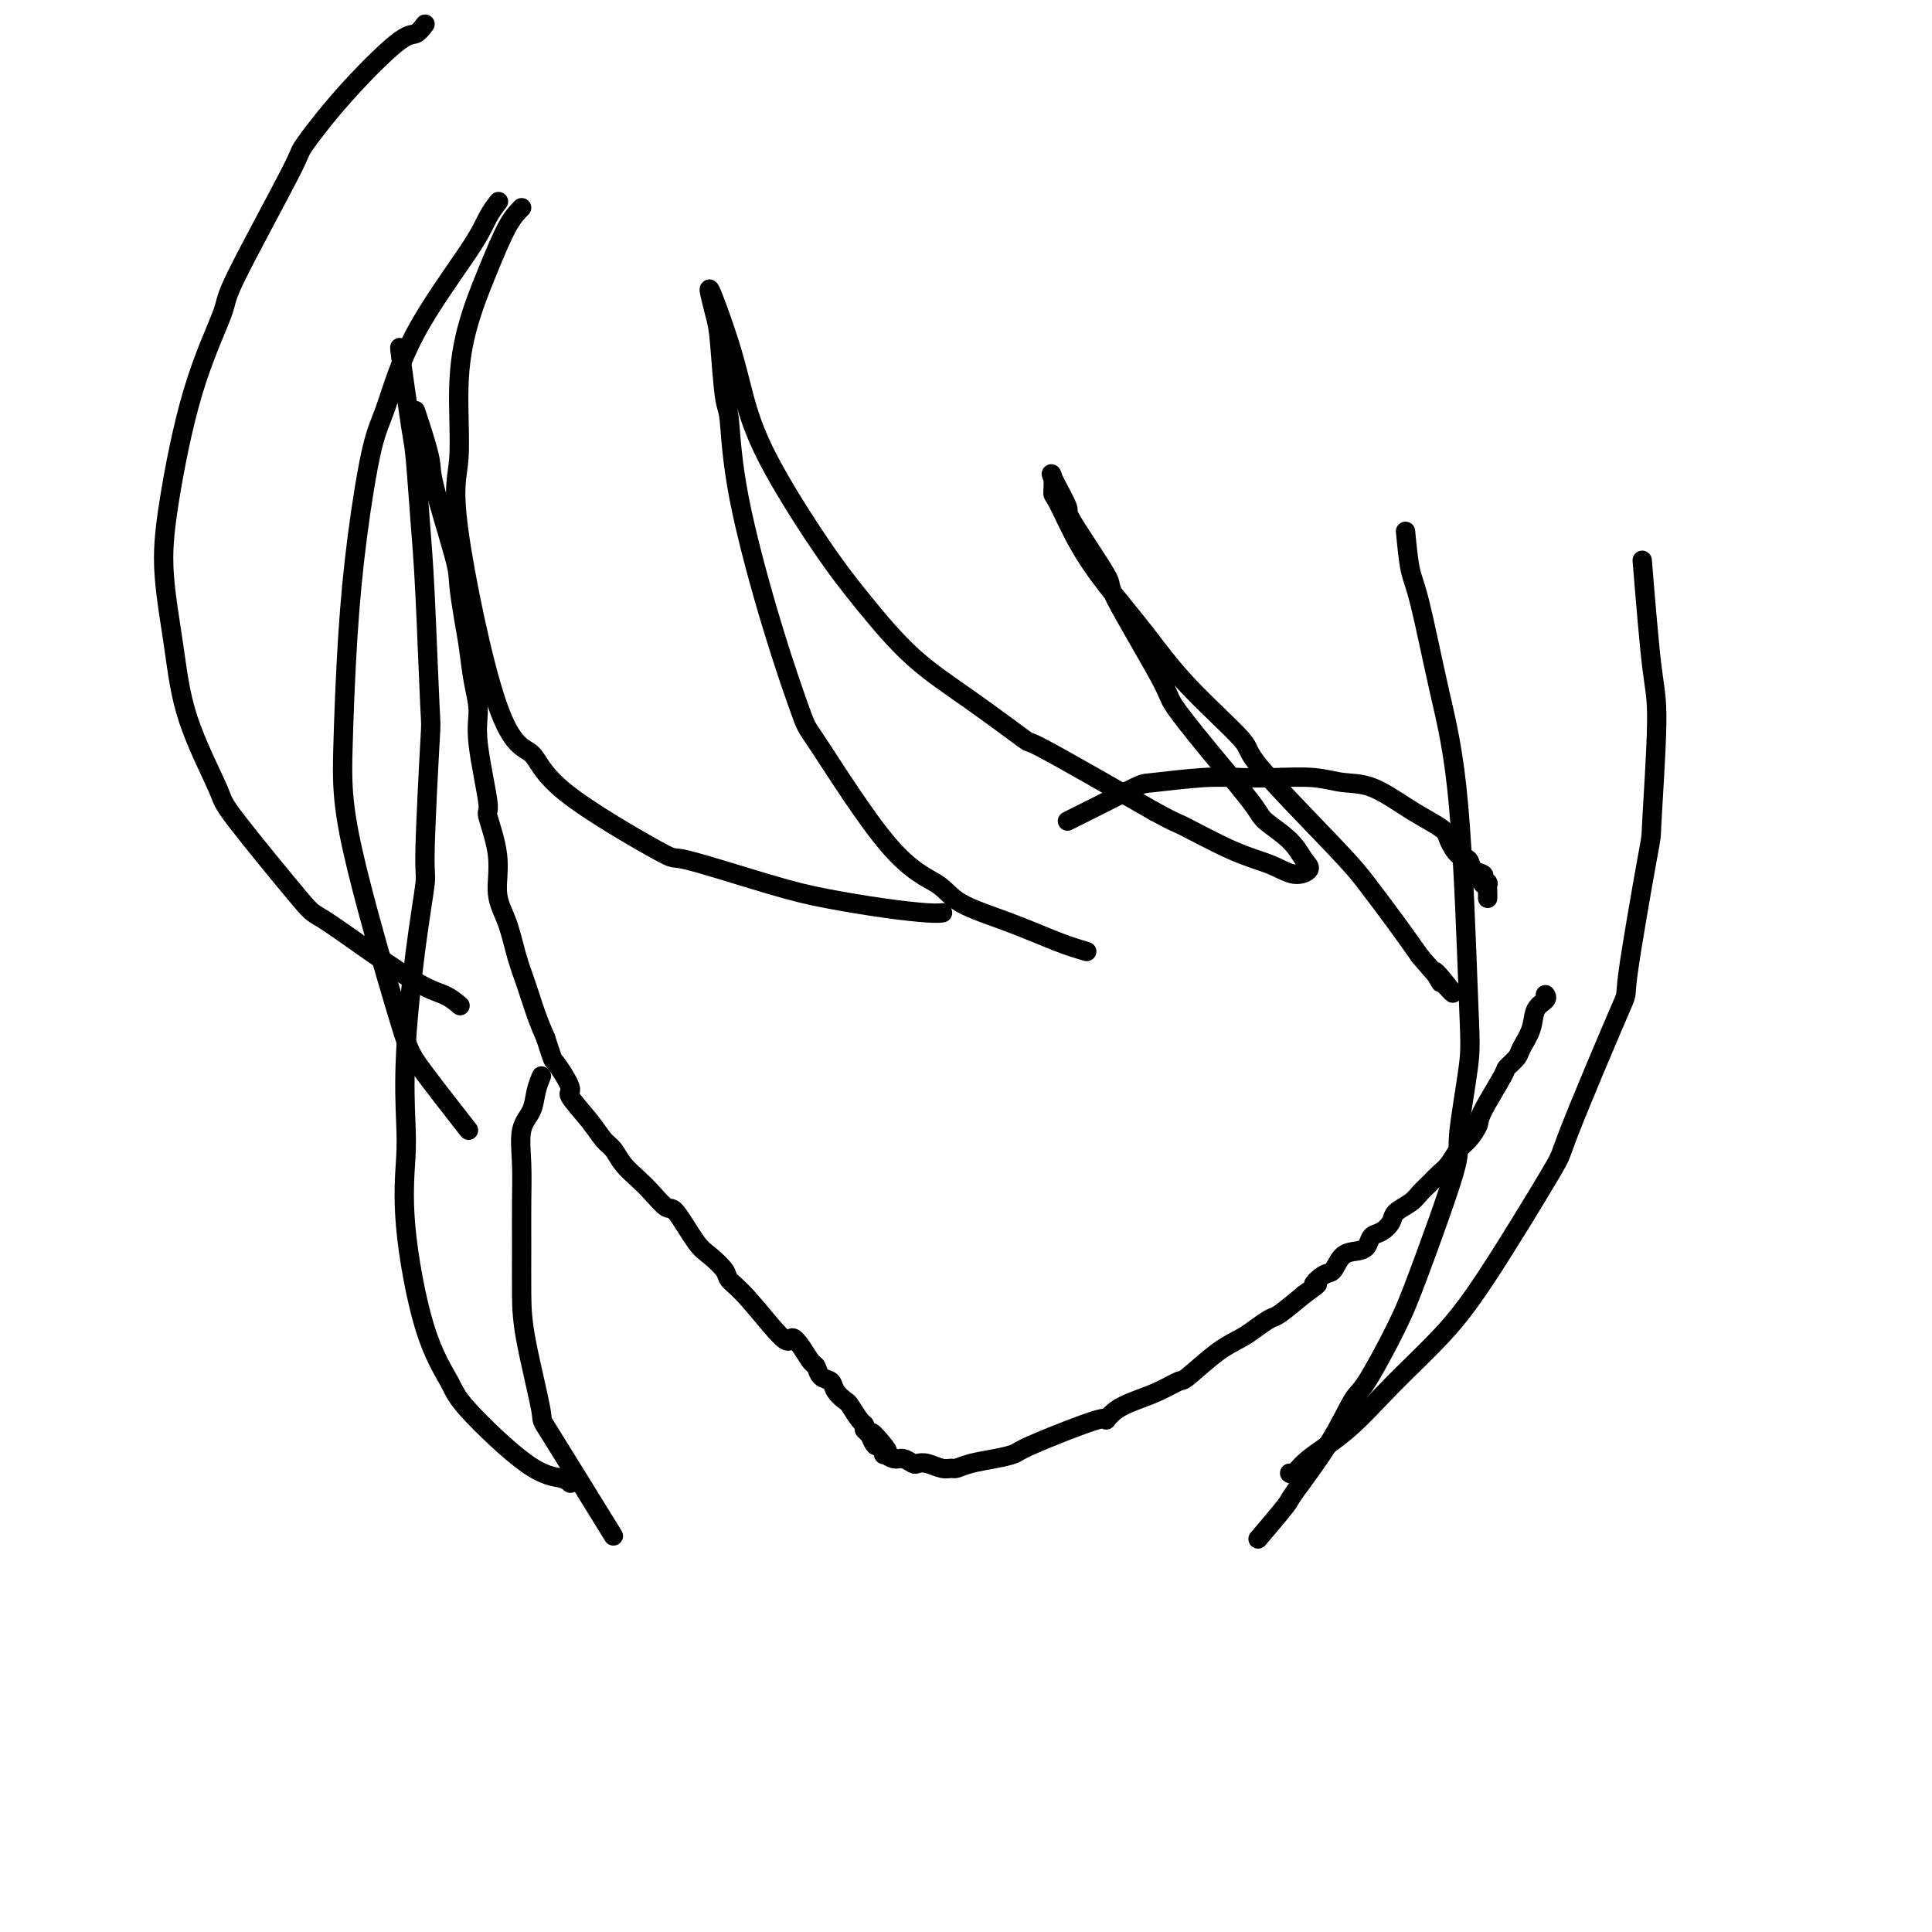 <svg viewBox='0 0 400 400' version='1.1' xmlns='http://www.w3.org/2000/svg' xmlns:xlink='http://www.w3.org/1999/xlink'><g fill='none' stroke='#000000' stroke-width='4' stroke-linecap='round' stroke-linejoin='round'><path d='M86,85c0.196,0.553 0.391,1.106 1,3c0.609,1.894 1.630,5.128 2,7c0.370,1.872 0.088,2.381 1,6c0.912,3.619 3.017,10.346 4,14c0.983,3.654 0.842,4.234 1,6c0.158,1.766 0.615,4.719 1,7c0.385,2.281 0.700,3.891 1,6c0.300,2.109 0.586,4.716 1,7c0.414,2.284 0.956,4.243 1,6c0.044,1.757 -0.410,3.312 0,7c0.410,3.688 1.685,9.509 2,12c0.315,2.491 -0.330,1.652 0,3c0.330,1.348 1.635,4.883 2,8c0.365,3.117 -0.212,5.817 0,8c0.212,2.183 1.211,3.850 2,6c0.789,2.150 1.366,4.782 2,7c0.634,2.218 1.325,4.020 2,6c0.675,1.980 1.336,4.137 2,6c0.664,1.863 1.332,3.431 2,5'/><path d='M113,215c1.803,5.485 1.312,4.198 2,5c0.688,0.802 2.555,3.695 3,5c0.445,1.305 -0.531,1.024 0,2c0.531,0.976 2.568,3.209 4,5c1.432,1.791 2.259,3.139 3,4c0.741,0.861 1.396,1.233 2,2c0.604,0.767 1.157,1.927 2,3c0.843,1.073 1.976,2.059 3,3c1.024,0.941 1.939,1.837 3,3c1.061,1.163 2.267,2.595 3,3c0.733,0.405 0.993,-0.215 2,1c1.007,1.215 2.762,4.266 4,6c1.238,1.734 1.961,2.152 3,3c1.039,0.848 2.396,2.127 3,3c0.604,0.873 0.455,1.338 1,2c0.545,0.662 1.785,1.519 4,4c2.215,2.481 5.406,6.586 7,8c1.594,1.414 1.592,0.137 2,0c0.408,-0.137 1.227,0.866 2,2c0.773,1.134 1.501,2.401 2,3c0.499,0.599 0.768,0.532 1,1c0.232,0.468 0.428,1.471 1,2c0.572,0.529 1.519,0.583 2,1c0.481,0.417 0.497,1.197 1,2c0.503,0.803 1.494,1.630 2,2c0.506,0.370 0.527,0.285 1,1c0.473,0.715 1.396,2.231 2,3c0.604,0.769 0.887,0.791 1,1c0.113,0.209 0.057,0.604 0,1'/><path d='M179,296c8.199,8.605 3.698,2.616 2,1c-1.698,-1.616 -0.593,1.140 0,2c0.593,0.860 0.672,-0.177 1,0c0.328,0.177 0.904,1.568 1,2c0.096,0.432 -0.287,-0.094 0,0c0.287,0.094 1.245,0.809 2,1c0.755,0.191 1.308,-0.141 2,0c0.692,0.141 1.523,0.756 2,1c0.477,0.244 0.599,0.119 1,0c0.401,-0.119 1.081,-0.231 2,0c0.919,0.231 2.075,0.805 3,1c0.925,0.195 1.617,0.011 2,0c0.383,-0.011 0.455,0.152 1,0c0.545,-0.152 1.563,-0.620 3,-1c1.437,-0.380 3.294,-0.671 5,-1c1.706,-0.329 3.260,-0.697 4,-1c0.740,-0.303 0.664,-0.543 4,-2c3.336,-1.457 10.082,-4.133 13,-5c2.918,-0.867 2.008,0.075 2,0c-0.008,-0.075 0.887,-1.168 2,-2c1.113,-0.832 2.446,-1.402 4,-2c1.554,-0.598 3.329,-1.224 5,-2c1.671,-0.776 3.237,-1.702 4,-2c0.763,-0.298 0.722,0.032 2,-1c1.278,-1.032 3.873,-3.426 6,-5c2.127,-1.574 3.785,-2.328 5,-3c1.215,-0.672 1.985,-1.263 3,-2c1.015,-0.737 2.273,-1.622 3,-2c0.727,-0.378 0.922,-0.251 2,-1c1.078,-0.749 3.039,-2.375 5,-4'/><path d='M270,268c4.381,-3.120 2.332,-1.921 2,-2c-0.332,-0.079 1.053,-1.434 2,-2c0.947,-0.566 1.457,-0.341 2,-1c0.543,-0.659 1.118,-2.203 2,-3c0.882,-0.797 2.072,-0.846 3,-1c0.928,-0.154 1.595,-0.411 2,-1c0.405,-0.589 0.549,-1.509 1,-2c0.451,-0.491 1.209,-0.554 2,-1c0.791,-0.446 1.615,-1.274 2,-2c0.385,-0.726 0.330,-1.350 1,-2c0.670,-0.650 2.066,-1.328 3,-2c0.934,-0.672 1.405,-1.339 2,-2c0.595,-0.661 1.314,-1.317 2,-2c0.686,-0.683 1.340,-1.394 2,-2c0.660,-0.606 1.325,-1.105 2,-2c0.675,-0.895 1.358,-2.184 2,-3c0.642,-0.816 1.242,-1.159 2,-2c0.758,-0.841 1.674,-2.179 2,-3c0.326,-0.821 0.061,-1.124 1,-3c0.939,-1.876 3.082,-5.323 4,-7c0.918,-1.677 0.612,-1.583 1,-2c0.388,-0.417 1.471,-1.344 2,-2c0.529,-0.656 0.506,-1.041 1,-2c0.494,-0.959 1.505,-2.492 2,-4c0.495,-1.508 0.472,-2.993 1,-4c0.528,-1.007 1.605,-1.538 2,-2c0.395,-0.462 0.106,-0.855 0,-1c-0.106,-0.145 -0.030,-0.041 0,0c0.030,0.041 0.015,0.021 0,0'/><path d='M88,5c-0.661,0.873 -1.323,1.746 -2,2c-0.677,0.254 -1.370,-0.110 -4,2c-2.630,2.110 -7.197,6.695 -11,11c-3.803,4.305 -6.841,8.328 -8,10c-1.159,1.672 -0.440,0.991 -3,6c-2.560,5.009 -8.400,15.708 -11,21c-2.600,5.292 -1.958,5.179 -3,8c-1.042,2.821 -3.766,8.578 -6,16c-2.234,7.422 -3.978,16.511 -5,23c-1.022,6.489 -1.322,10.379 -1,15c0.322,4.621 1.268,9.972 2,15c0.732,5.028 1.251,9.733 3,15c1.749,5.267 4.728,11.095 6,14c1.272,2.905 0.836,2.885 4,7c3.164,4.115 9.927,12.364 13,16c3.073,3.636 2.456,2.659 6,5c3.544,2.341 11.249,7.999 16,11c4.751,3.001 6.548,3.347 8,4c1.452,0.653 2.558,1.615 3,2c0.442,0.385 0.221,0.192 0,0'/><path d='M97,234c-3.916,-5.007 -7.831,-10.013 -10,-13c-2.169,-2.987 -2.590,-3.954 -5,-12c-2.410,-8.046 -6.808,-23.169 -9,-33c-2.192,-9.831 -2.177,-14.369 -2,-21c0.177,-6.631 0.515,-15.355 1,-23c0.485,-7.645 1.117,-14.210 2,-21c0.883,-6.790 2.018,-13.803 3,-18c0.982,-4.197 1.812,-5.577 3,-9c1.188,-3.423 2.736,-8.890 6,-15c3.264,-6.110 8.246,-12.865 11,-17c2.754,-4.135 3.280,-5.652 4,-7c0.720,-1.348 1.634,-2.528 2,-3c0.366,-0.472 0.183,-0.236 0,0'/><path d='M108,43c-0.919,0.929 -1.838,1.857 -3,4c-1.162,2.143 -2.566,5.499 -4,9c-1.434,3.501 -2.896,7.145 -4,11c-1.104,3.855 -1.848,7.922 -2,13c-0.152,5.078 0.289,11.169 0,15c-0.289,3.831 -1.308,5.403 0,15c1.308,9.597 4.942,27.218 8,36c3.058,8.782 5.539,8.723 7,10c1.461,1.277 1.900,3.889 7,8c5.100,4.111 14.860,9.721 19,12c4.140,2.279 2.660,1.227 6,2c3.340,0.773 11.501,3.370 17,5c5.499,1.630 8.335,2.293 12,3c3.665,0.707 8.158,1.458 12,2c3.842,0.542 7.035,0.877 9,1c1.965,0.123 2.704,0.035 3,0c0.296,-0.035 0.148,-0.018 0,0'/><path d='M225,197c-1.680,-0.488 -3.361,-0.975 -6,-2c-2.639,-1.025 -6.238,-2.587 -10,-4c-3.762,-1.413 -7.687,-2.675 -10,-4c-2.313,-1.325 -3.014,-2.711 -5,-4c-1.986,-1.289 -5.257,-2.479 -10,-8c-4.743,-5.521 -10.959,-15.371 -14,-20c-3.041,-4.629 -2.909,-4.037 -4,-7c-1.091,-2.963 -3.406,-9.483 -6,-18c-2.594,-8.517 -5.467,-19.032 -7,-27c-1.533,-7.968 -1.724,-13.388 -2,-16c-0.276,-2.612 -0.636,-2.415 -1,-5c-0.364,-2.585 -0.734,-7.954 -1,-11c-0.266,-3.046 -0.430,-3.771 -1,-6c-0.570,-2.229 -1.548,-5.962 -1,-5c0.548,0.962 2.621,6.618 4,11c1.379,4.382 2.065,7.488 3,11c0.935,3.512 2.119,7.428 5,13c2.881,5.572 7.458,12.798 11,18c3.542,5.202 6.050,8.379 9,12c2.950,3.621 6.343,7.686 10,11c3.657,3.314 7.578,5.878 12,9c4.422,3.122 9.344,6.802 11,8c1.656,1.198 0.044,-0.086 4,2c3.956,2.086 13.478,7.543 23,13'/><path d='M239,168c5.041,2.736 4.143,2.075 6,3c1.857,0.925 6.467,3.434 10,5c3.533,1.566 5.987,2.187 8,3c2.013,0.813 3.583,1.816 5,2c1.417,0.184 2.681,-0.451 3,-1c0.319,-0.549 -0.306,-1.014 -1,-2c-0.694,-0.986 -1.458,-2.495 -3,-4c-1.542,-1.505 -3.862,-3.005 -5,-4c-1.138,-0.995 -1.095,-1.484 -3,-4c-1.905,-2.516 -5.757,-7.060 -9,-11c-3.243,-3.940 -5.876,-7.278 -7,-9c-1.124,-1.722 -0.739,-1.829 -3,-6c-2.261,-4.171 -7.167,-12.408 -9,-16c-1.833,-3.592 -0.592,-2.541 -2,-5c-1.408,-2.459 -5.463,-8.427 -7,-11c-1.537,-2.573 -0.554,-1.750 -1,-3c-0.446,-1.250 -2.319,-4.575 -3,-6c-0.681,-1.425 -0.170,-0.952 0,0c0.170,0.952 -0.001,2.382 0,3c0.001,0.618 0.173,0.424 1,2c0.827,1.576 2.308,4.923 4,8c1.692,3.077 3.596,5.883 6,9c2.404,3.117 5.308,6.546 8,10c2.692,3.454 5.173,6.934 9,11c3.827,4.066 9.002,8.718 11,11c1.998,2.282 0.820,2.194 4,6c3.180,3.806 10.718,11.505 15,16c4.282,4.495 5.307,5.787 7,8c1.693,2.213 4.055,5.347 6,8c1.945,2.653 3.472,4.827 5,7'/><path d='M294,198c10.962,12.758 5.866,6.152 4,4c-1.866,-2.152 -0.502,0.152 0,1c0.502,0.848 0.144,0.242 0,0c-0.144,-0.242 -0.072,-0.121 0,0'/><path d='M291,110c0.289,3.018 0.578,6.036 1,8c0.422,1.964 0.977,2.875 2,7c1.023,4.125 2.515,11.462 4,18c1.485,6.538 2.964,12.275 4,24c1.036,11.725 1.628,29.439 2,39c0.372,9.561 0.525,10.970 0,15c-0.525,4.030 -1.727,10.681 -2,14c-0.273,3.319 0.381,3.307 -1,8c-1.381,4.693 -4.799,14.091 -7,20c-2.201,5.909 -3.186,8.330 -5,12c-1.814,3.670 -4.457,8.589 -6,11c-1.543,2.411 -1.988,2.315 -3,4c-1.012,1.685 -2.593,5.152 -5,9c-2.407,3.848 -5.639,8.078 -7,10c-1.361,1.922 -0.849,1.536 -2,3c-1.151,1.464 -3.964,4.779 -5,6c-1.036,1.221 -0.296,0.349 0,0c0.296,-0.349 0.148,-0.174 0,0'/><path d='M340,116c0.701,8.532 1.402,17.065 2,22c0.598,4.935 1.095,6.273 1,12c-0.095,5.727 -0.780,15.841 -1,20c-0.220,4.159 0.025,2.361 -1,8c-1.025,5.639 -3.321,18.714 -4,24c-0.679,5.286 0.259,2.783 -2,8c-2.259,5.217 -7.714,18.152 -10,24c-2.286,5.848 -1.402,4.607 -4,9c-2.598,4.393 -8.678,14.419 -13,21c-4.322,6.581 -6.888,9.718 -10,13c-3.112,3.282 -6.771,6.708 -10,10c-3.229,3.292 -6.028,6.451 -9,9c-2.972,2.549 -6.116,4.487 -8,6c-1.884,1.513 -2.507,2.600 -3,3c-0.493,0.400 -0.855,0.114 -1,0c-0.145,-0.114 -0.072,-0.057 0,0'/><path d='M83,73c-0.203,-1.036 -0.405,-2.073 0,1c0.405,3.073 1.418,10.255 2,14c0.582,3.745 0.731,4.051 1,7c0.269,2.949 0.656,8.539 1,13c0.344,4.461 0.644,7.792 1,15c0.356,7.208 0.769,18.292 1,23c0.231,4.708 0.279,3.040 0,8c-0.279,4.960 -0.884,16.548 -1,22c-0.116,5.452 0.257,4.767 0,7c-0.257,2.233 -1.143,7.385 -2,14c-0.857,6.615 -1.683,14.692 -2,21c-0.317,6.308 -0.124,10.848 0,14c0.124,3.152 0.178,4.916 0,8c-0.178,3.084 -0.587,7.488 0,14c0.587,6.512 2.170,15.131 4,21c1.830,5.869 3.906,8.988 5,11c1.094,2.012 1.207,2.917 4,6c2.793,3.083 8.265,8.343 12,11c3.735,2.657 5.733,2.712 7,3c1.267,0.288 1.803,0.808 2,1c0.197,0.192 0.056,0.055 0,0c-0.056,-0.055 -0.028,-0.027 0,0'/><path d='M127,318c-5.351,-8.670 -10.702,-17.341 -13,-21c-2.298,-3.659 -1.544,-2.307 -2,-5c-0.456,-2.693 -2.122,-9.432 -3,-14c-0.878,-4.568 -0.969,-6.967 -1,-10c-0.031,-3.033 -0.001,-6.702 0,-10c0.001,-3.298 -0.025,-6.227 0,-9c0.025,-2.773 0.102,-5.392 0,-8c-0.102,-2.608 -0.381,-5.207 0,-7c0.381,-1.793 1.423,-2.782 2,-4c0.577,-1.218 0.691,-2.667 1,-4c0.309,-1.333 0.814,-2.551 1,-3c0.186,-0.449 0.053,-0.128 0,0c-0.053,0.128 -0.027,0.064 0,0'/><path d='M221,170c1.684,-0.837 3.369,-1.674 6,-3c2.631,-1.326 6.209,-3.140 8,-4c1.791,-0.860 1.794,-0.767 4,-1c2.206,-0.233 6.616,-0.791 10,-1c3.384,-0.209 5.743,-0.070 8,0c2.257,0.070 4.413,0.070 7,0c2.587,-0.070 5.605,-0.209 8,0c2.395,0.209 4.165,0.766 6,1c1.835,0.234 3.734,0.144 6,1c2.266,0.856 4.900,2.657 7,4c2.100,1.343 3.666,2.229 5,3c1.334,0.771 2.436,1.429 3,2c0.564,0.571 0.589,1.056 1,2c0.411,0.944 1.206,2.347 2,3c0.794,0.653 1.585,0.557 2,1c0.415,0.443 0.455,1.426 1,2c0.545,0.574 1.596,0.741 2,1c0.404,0.259 0.161,0.612 0,1c-0.161,0.388 -0.239,0.811 0,1c0.239,0.189 0.796,0.143 1,0c0.204,-0.143 0.055,-0.385 0,0c-0.055,0.385 -0.016,1.396 0,2c0.016,0.604 0.008,0.802 0,1'/></g>
</svg>